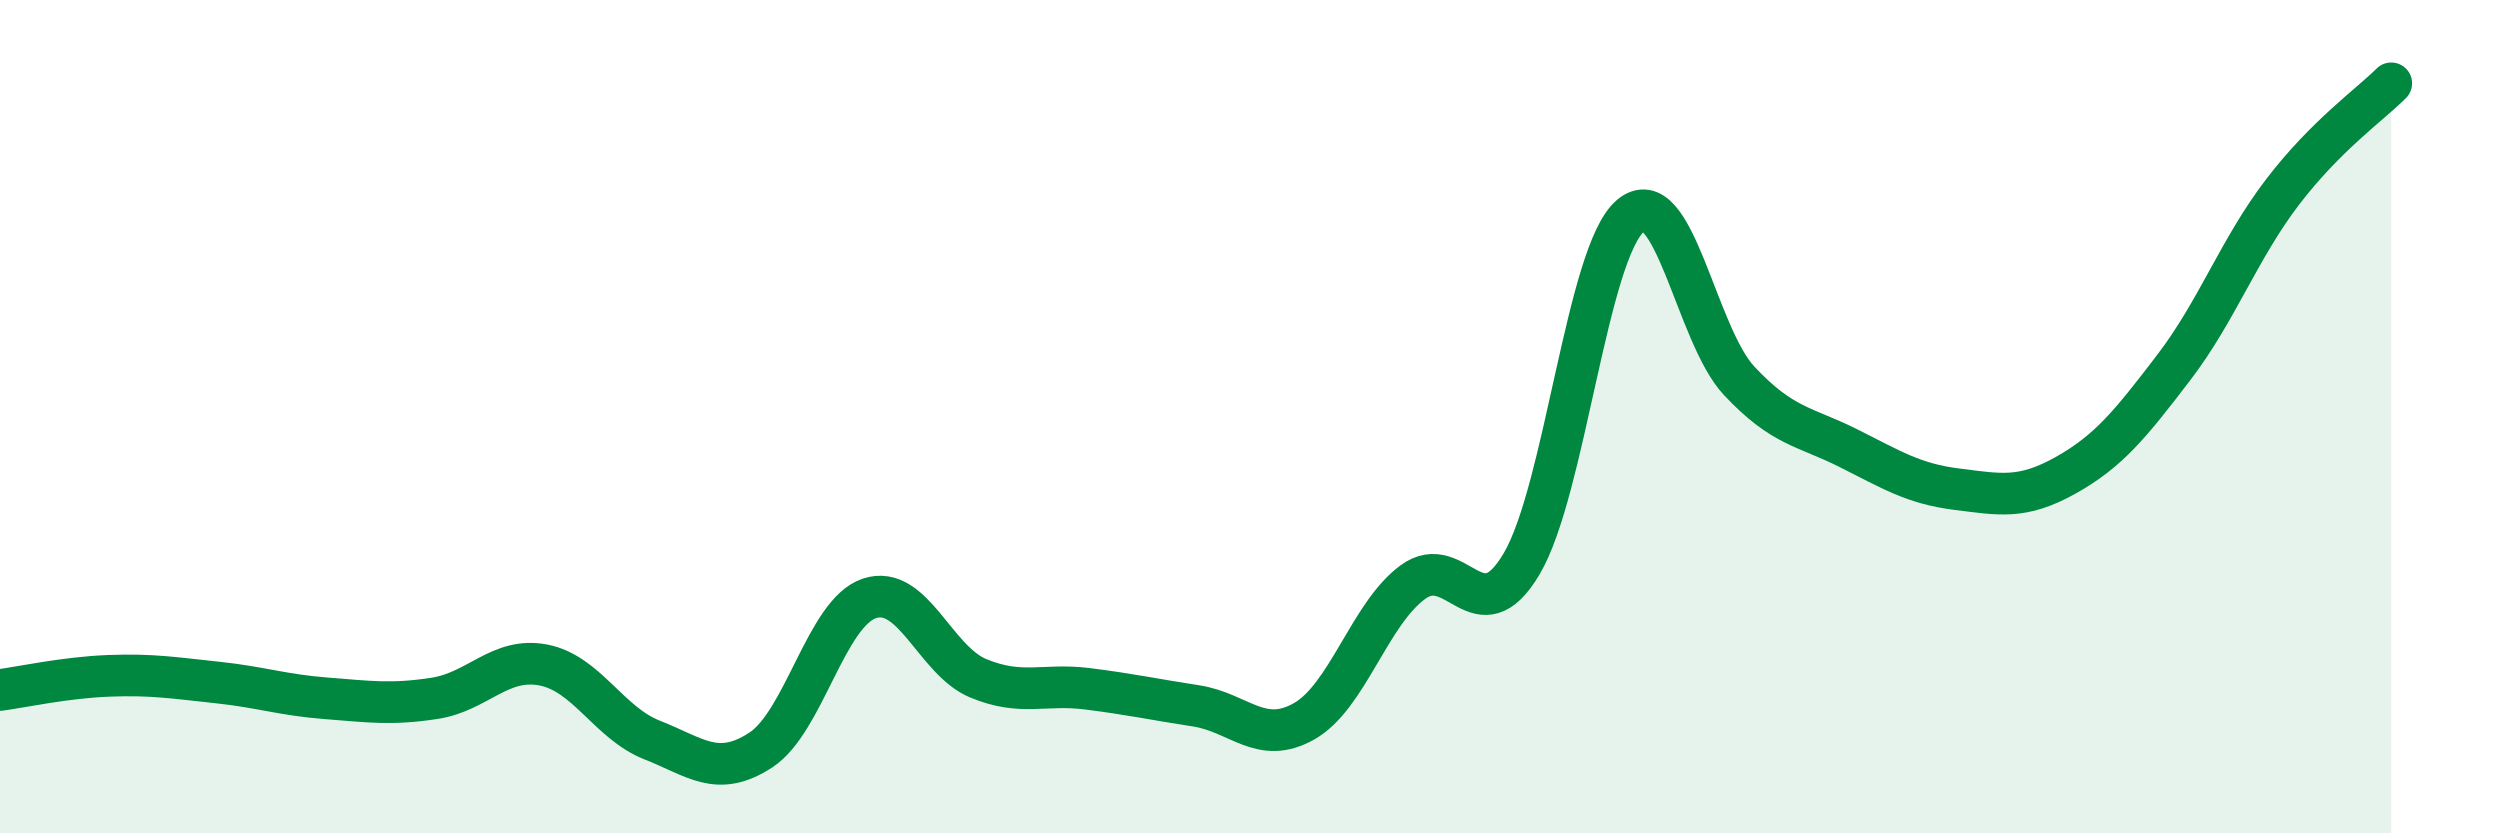 
    <svg width="60" height="20" viewBox="0 0 60 20" xmlns="http://www.w3.org/2000/svg">
      <path
        d="M 0,16.56 C 0.52,16.49 1.57,16.26 2.61,16.22 C 3.65,16.18 4.18,16.27 5.22,16.38 C 6.26,16.49 6.79,16.68 7.83,16.76 C 8.87,16.84 9.39,16.92 10.43,16.76 C 11.47,16.6 12,15.76 13.04,15.96 C 14.08,16.16 14.61,17.35 15.65,17.76 C 16.69,18.17 17.22,18.68 18.26,18 C 19.3,17.32 19.83,14.7 20.87,14.36 C 21.91,14.02 22.44,15.85 23.48,16.28 C 24.52,16.71 25.05,16.4 26.09,16.53 C 27.13,16.66 27.66,16.78 28.7,16.94 C 29.74,17.1 30.26,17.9 31.3,17.31 C 32.34,16.72 32.87,14.73 33.91,13.97 C 34.95,13.21 35.48,15.29 36.52,13.53 C 37.56,11.77 38.09,6.06 39.13,5.18 C 40.17,4.3 40.7,8.03 41.74,9.14 C 42.78,10.25 43.31,10.23 44.35,10.75 C 45.39,11.27 45.92,11.61 46.96,11.74 C 48,11.87 48.53,11.99 49.57,11.41 C 50.61,10.83 51.13,10.18 52.17,8.82 C 53.21,7.46 53.74,5.97 54.78,4.61 C 55.82,3.25 56.87,2.52 57.39,2L57.39 20L0 20Z"
        fill="#008740"
        opacity="0.1"
        stroke-linecap="round"
        stroke-linejoin="round"
      />
      <path
        d="M 0,16.56 C 0.52,16.49 1.57,16.26 2.61,16.22 C 3.65,16.18 4.18,16.27 5.22,16.38 C 6.26,16.49 6.79,16.68 7.83,16.76 C 8.87,16.84 9.39,16.92 10.43,16.76 C 11.47,16.6 12,15.76 13.04,15.96 C 14.08,16.16 14.61,17.35 15.65,17.76 C 16.69,18.17 17.22,18.68 18.26,18 C 19.3,17.32 19.83,14.7 20.87,14.36 C 21.91,14.02 22.44,15.85 23.48,16.28 C 24.52,16.71 25.05,16.4 26.09,16.53 C 27.13,16.66 27.66,16.78 28.7,16.94 C 29.74,17.1 30.26,17.9 31.3,17.31 C 32.34,16.72 32.87,14.73 33.91,13.97 C 34.95,13.21 35.48,15.29 36.52,13.53 C 37.56,11.77 38.09,6.06 39.13,5.18 C 40.17,4.3 40.7,8.03 41.74,9.14 C 42.78,10.25 43.31,10.23 44.35,10.75 C 45.39,11.27 45.92,11.61 46.96,11.74 C 48,11.87 48.53,11.99 49.57,11.41 C 50.61,10.83 51.13,10.18 52.17,8.82 C 53.21,7.46 53.74,5.97 54.78,4.61 C 55.82,3.25 56.87,2.52 57.39,2"
        stroke="#008740"
        stroke-width="1"
        fill="none"
        stroke-linecap="round"
        stroke-linejoin="round"
      />
    </svg>
  
